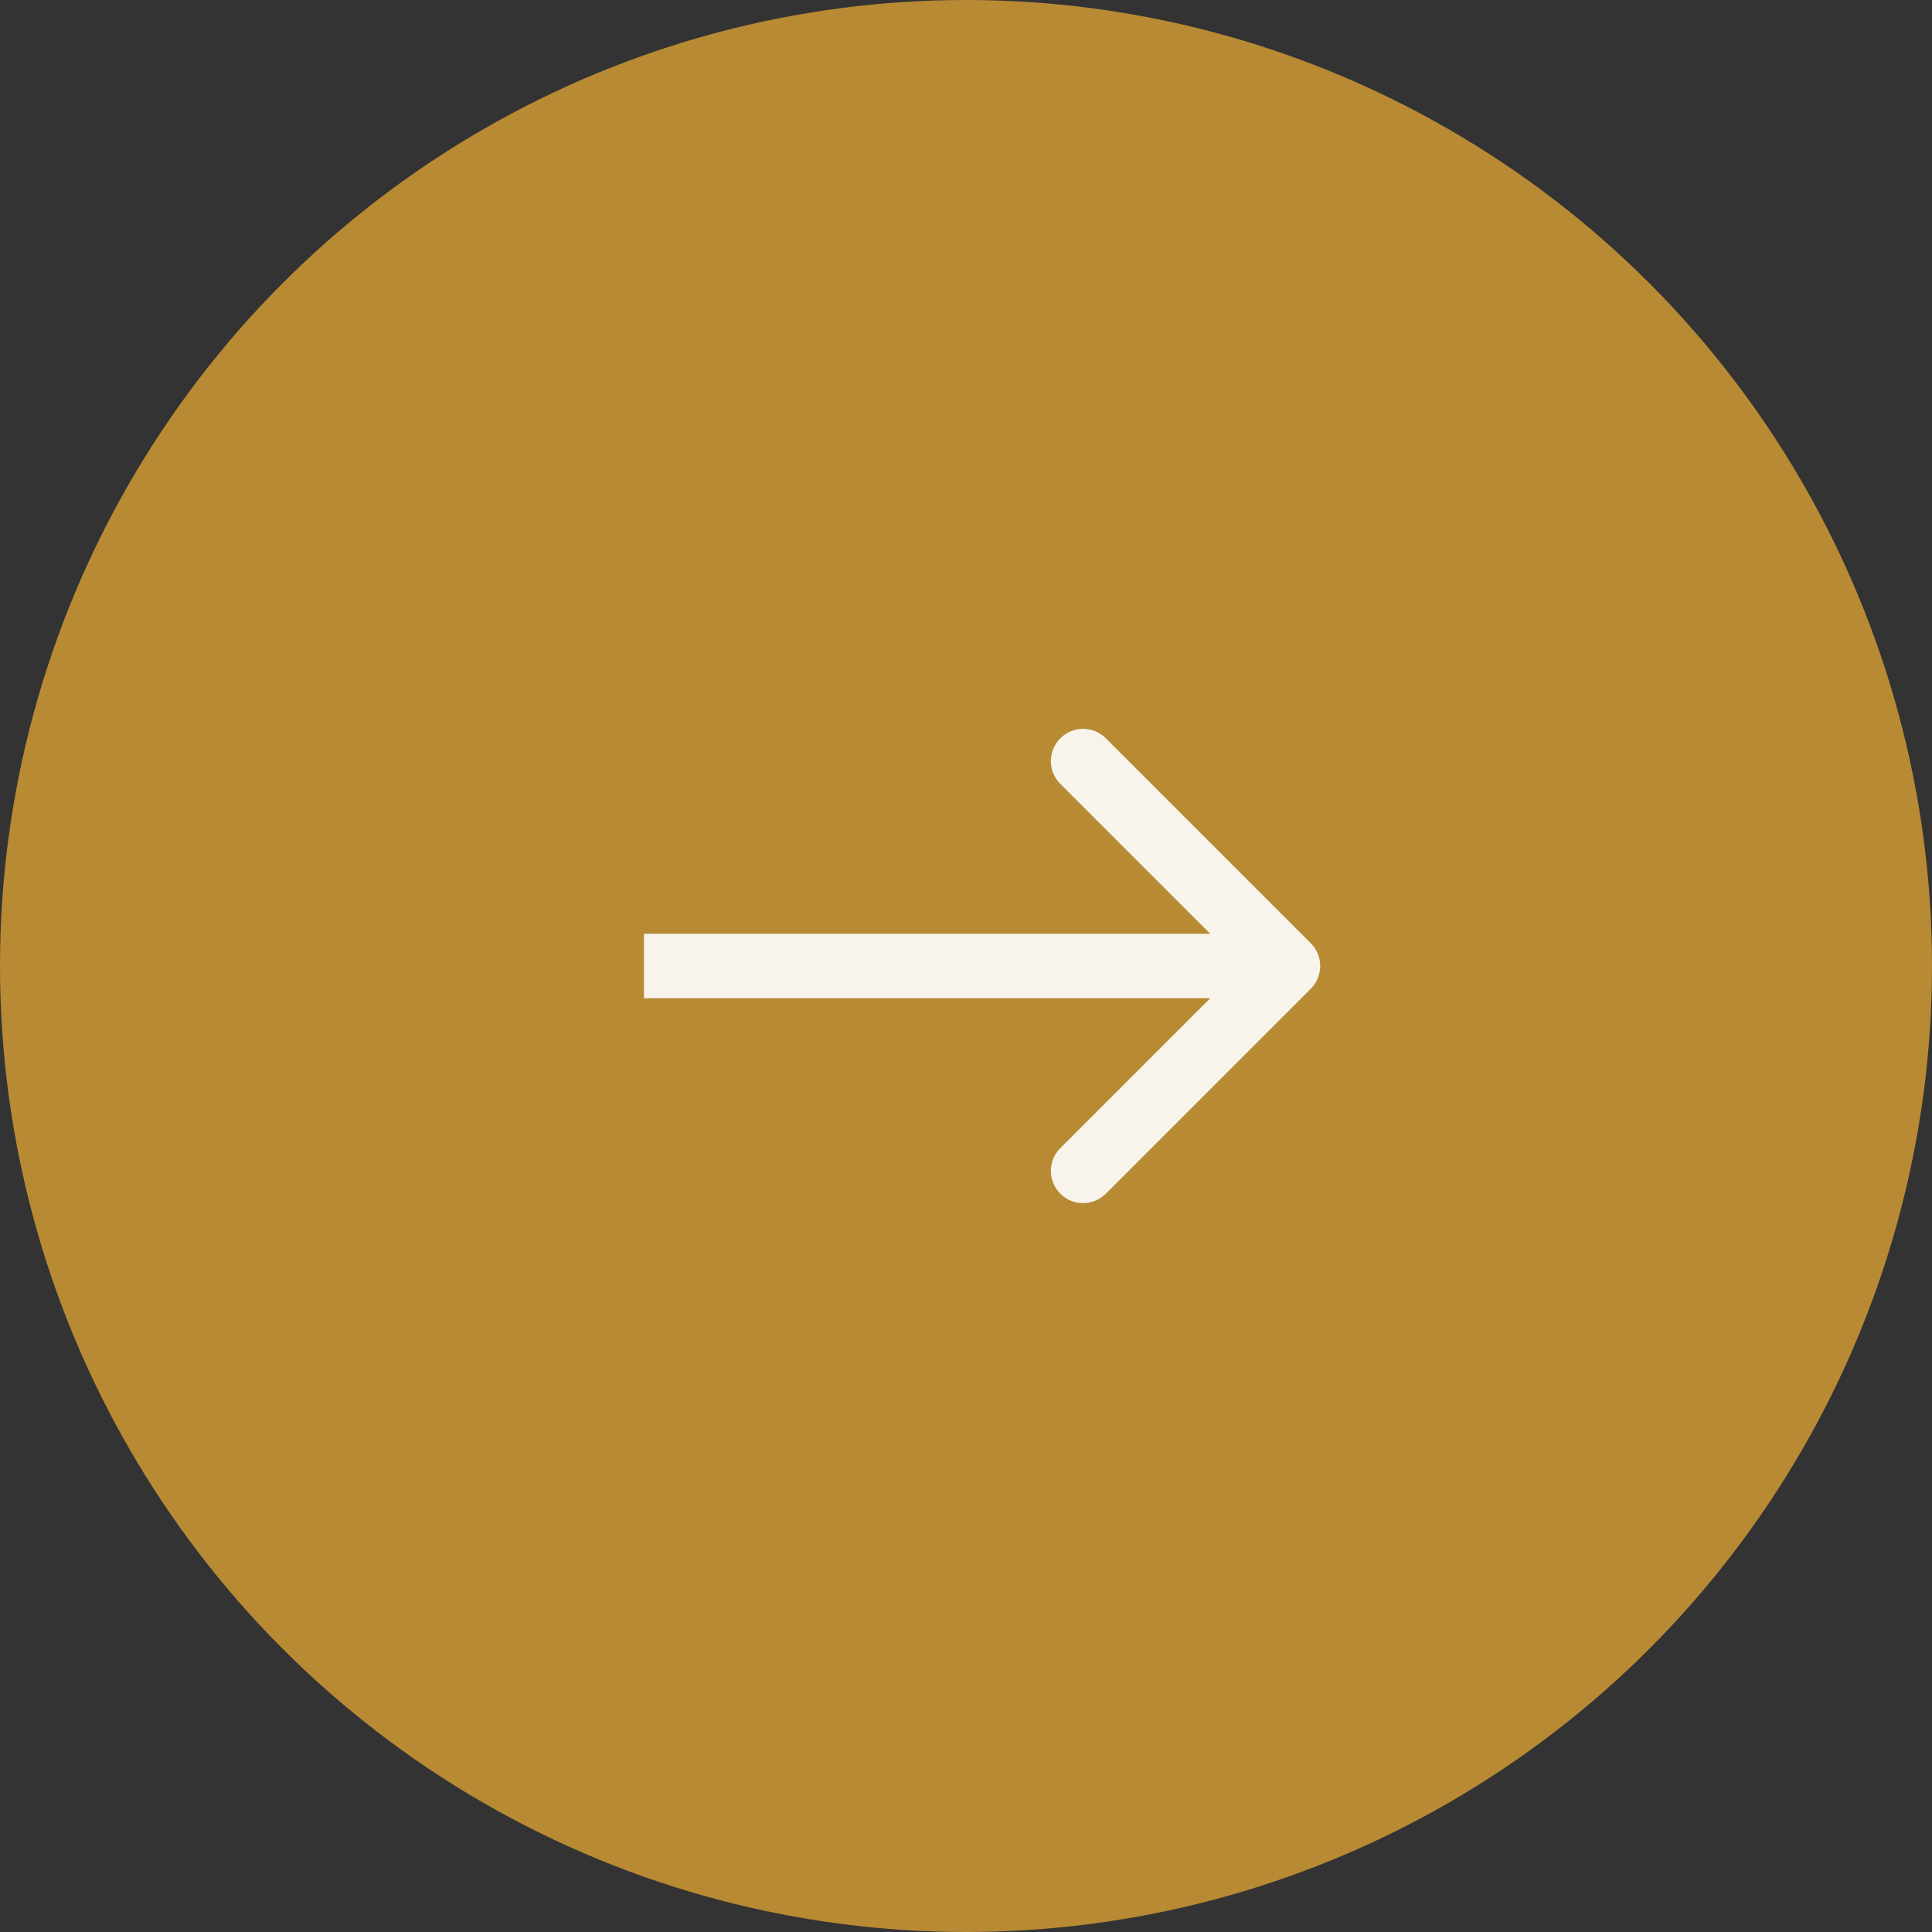 <?xml version="1.0" encoding="UTF-8"?> <svg xmlns="http://www.w3.org/2000/svg" width="60" height="60" viewBox="0 0 60 60" fill="none"><rect x="0" y="0" width="60" height="60" fill="#333333" stroke="none"/><circle cx="30" cy="30" r="30" fill="#B88A34"></circle><path d="M40.707 30.707C41.098 30.317 41.098 29.683 40.707 29.293L34.343 22.929C33.953 22.538 33.319 22.538 32.929 22.929C32.538 23.32 32.538 23.953 32.929 24.343L38.586 30L32.929 35.657C32.538 36.047 32.538 36.681 32.929 37.071C33.319 37.462 33.953 37.462 34.343 37.071L40.707 30.707ZM20 31H40V29H20V31Z" fill="#F8F4EC"></path></svg> 